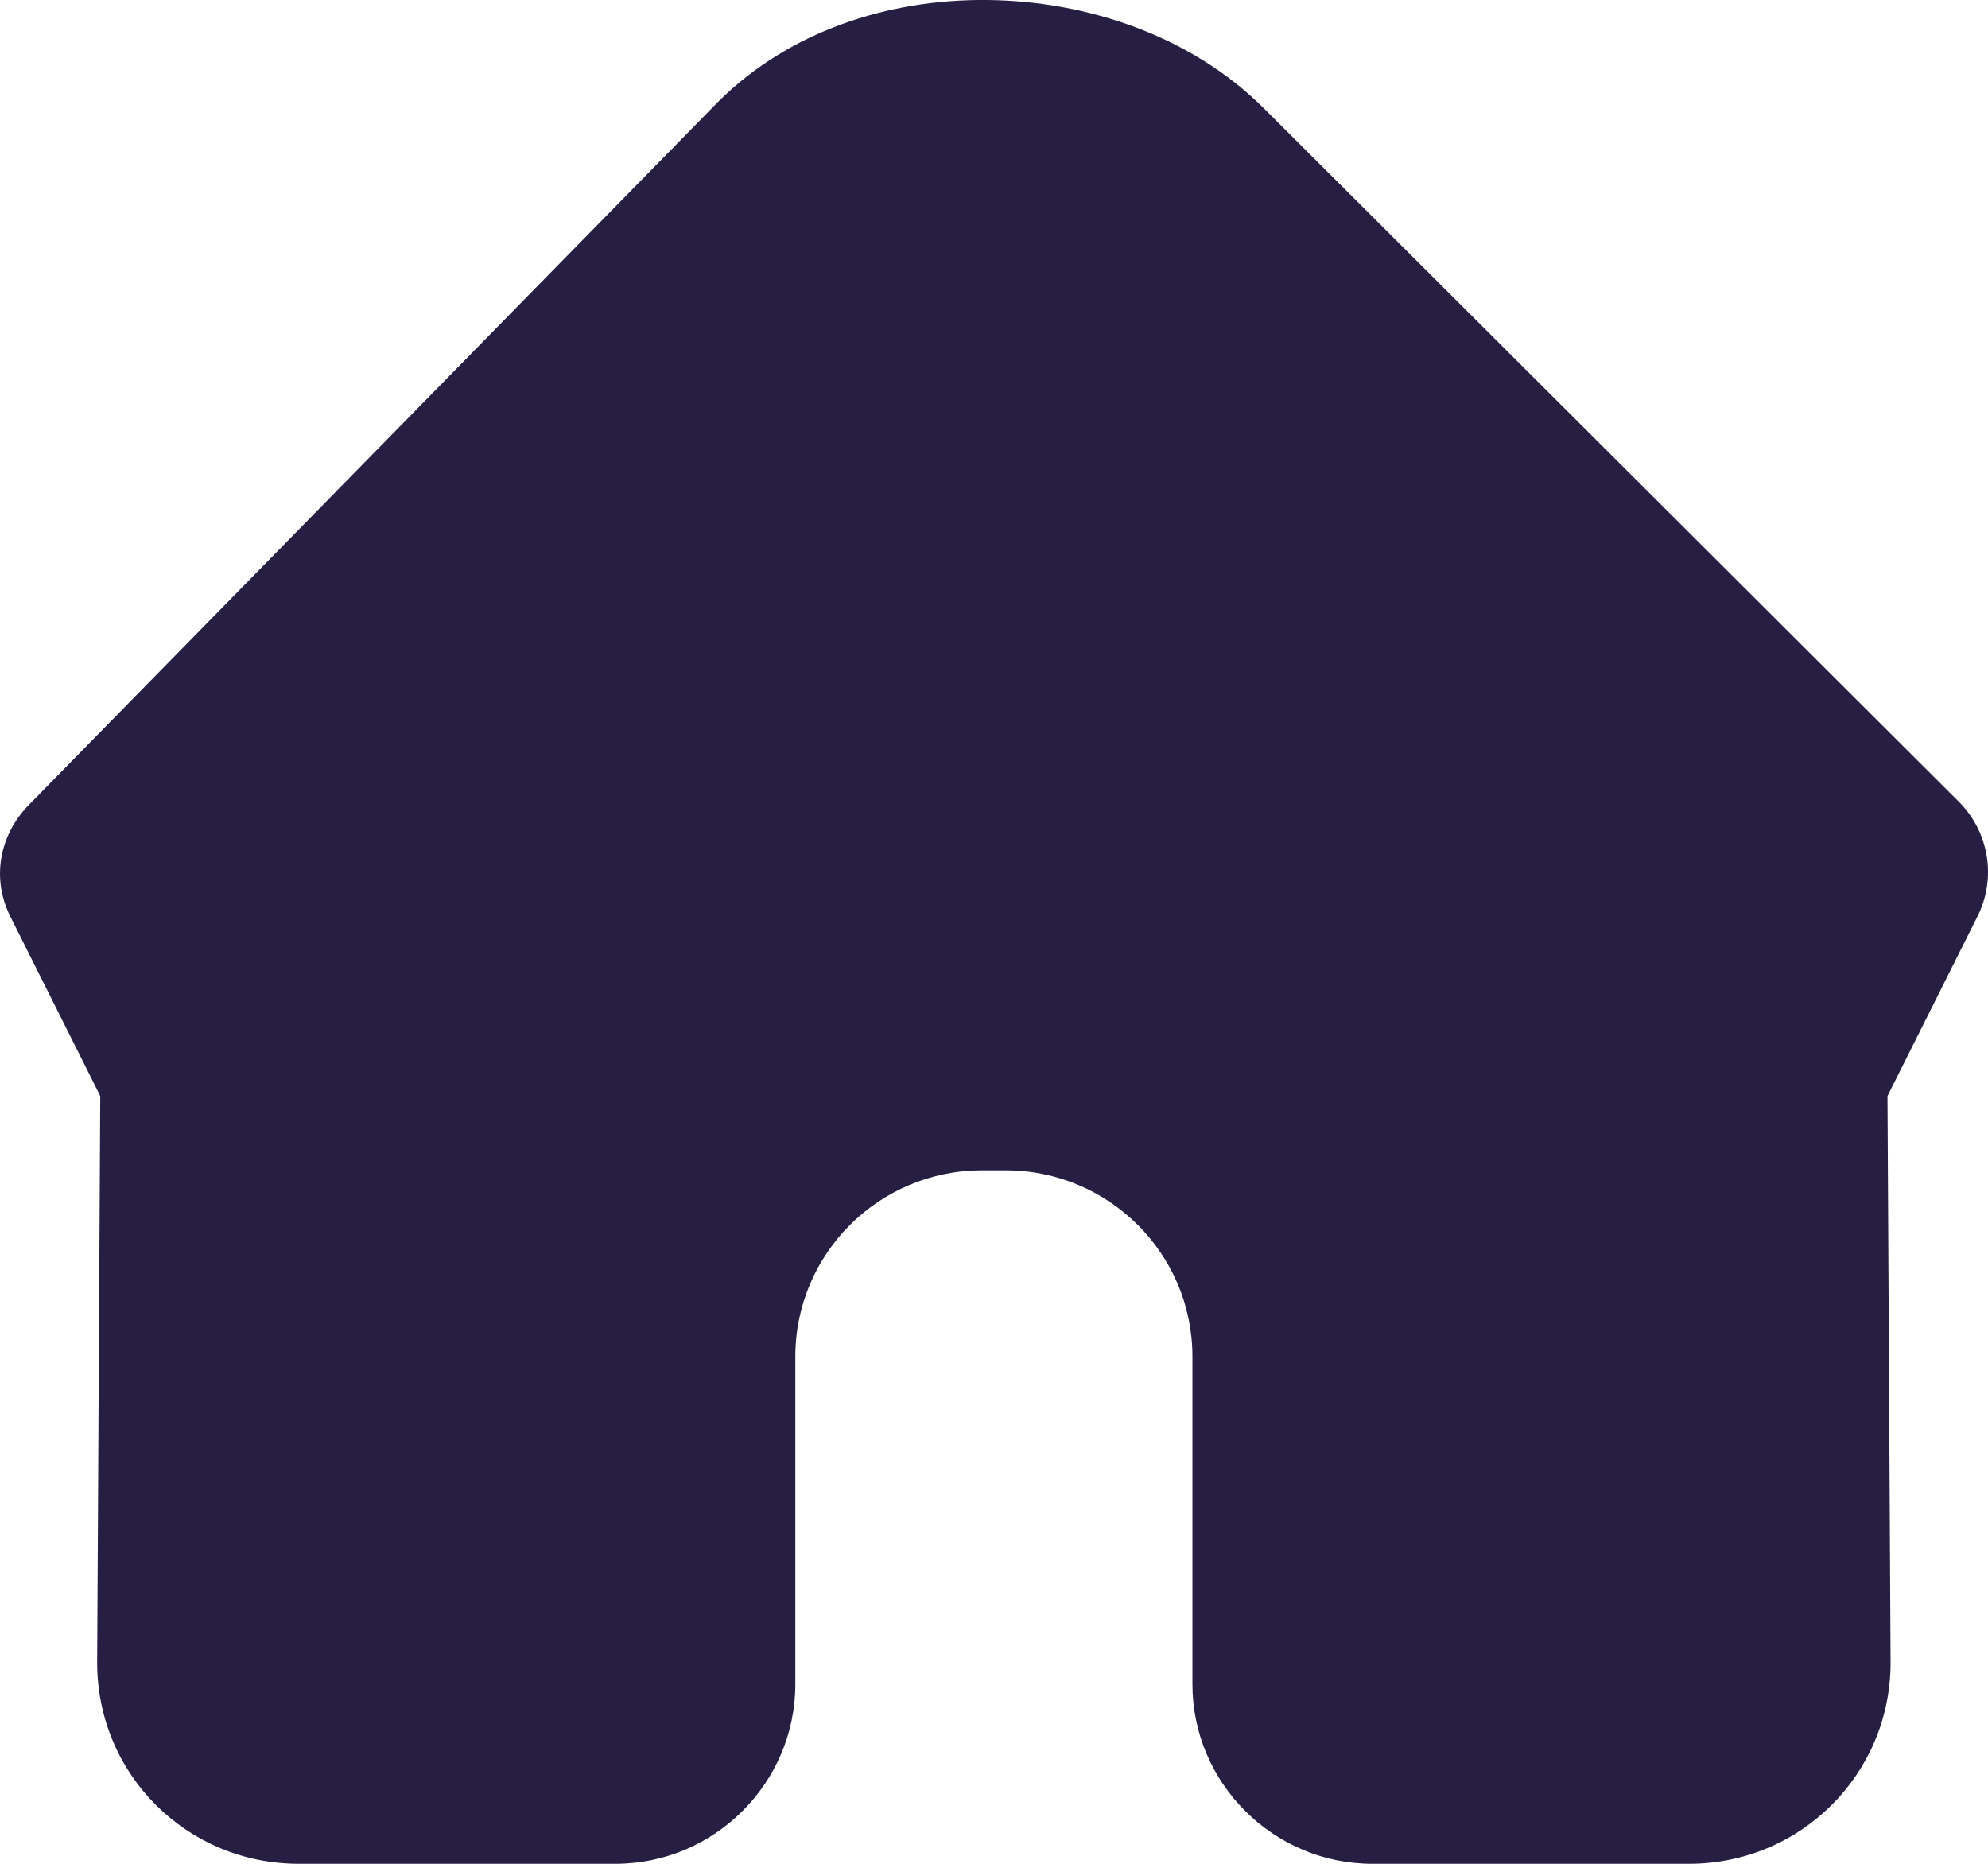 <?xml version="1.0" encoding="utf-8"?>
<svg xmlns="http://www.w3.org/2000/svg" width="16" height="15" viewBox="0 0 16 15" fill="none">
<path d="M7.949 0C7.137 -0.009 6.341 0.259 5.777 0.822L0.232 6.478C-0.006 6.721 -0.07 7.071 0.083 7.376L0.807 8.821L0.782 13.381C0.782 14.282 1.506 15 2.405 15H4.953C5.749 15 6.401 14.35 6.401 13.555V10.918C6.401 10.09 7.074 9.419 7.904 9.419H8.094C8.924 9.419 9.597 10.09 9.597 10.918V13.555C9.597 14.35 10.249 15 11.045 15H13.593C14.492 15 15.216 14.278 15.216 13.381L15.191 8.821L15.915 7.376C16.07 7.069 16.009 6.696 15.766 6.453C15.558 6.246 10.671 1.37 10.172 0.872C9.593 0.294 8.761 0.009 7.949 0Z" fill="#271F43"/>
</svg>
